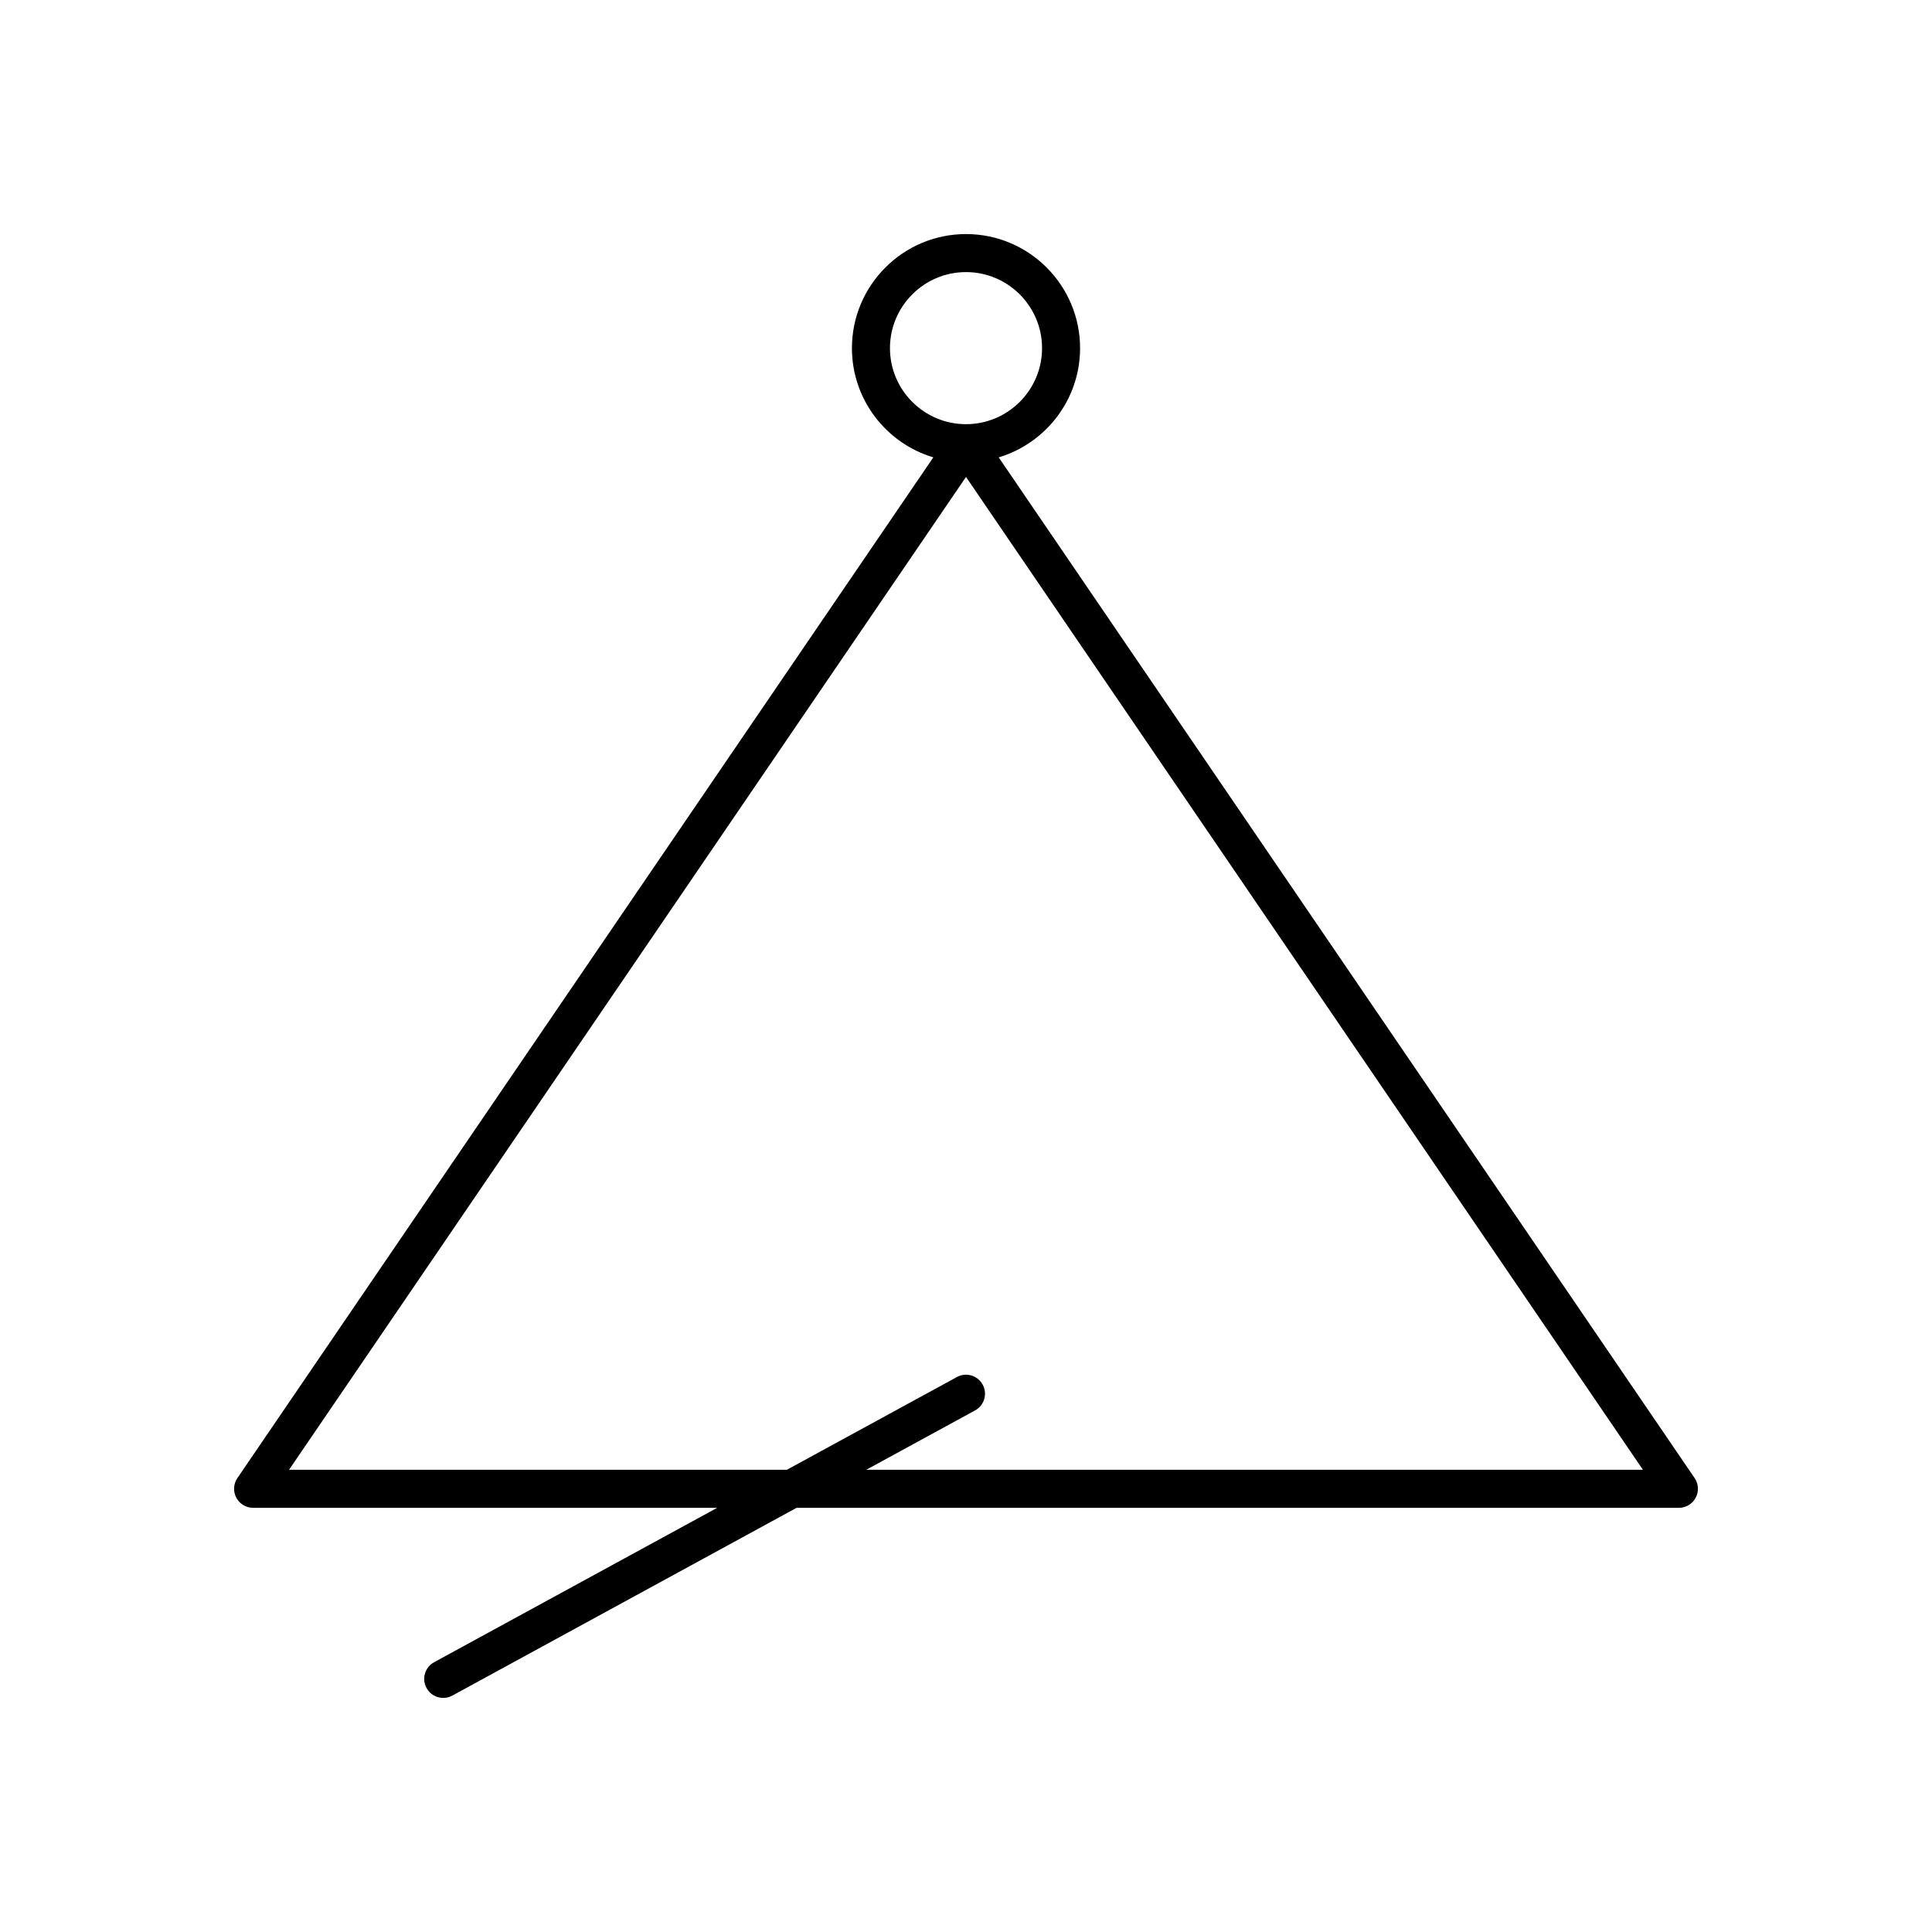 <?xml version="1.0" encoding="UTF-8"?>
<!-- Uploaded to: SVG Repo, www.svgrepo.com, Generator: SVG Repo Mixer Tools -->
<svg fill="#000000" width="800px" height="800px" version="1.1" viewBox="144 144 512 512" xmlns="http://www.w3.org/2000/svg">
 <path d="m206.62 540.9c0.871 1.652 2.582 2.688 4.453 2.688h122.99l-75.02 40.918c-2.445 1.332-3.344 4.394-2.012 6.832 0.914 1.68 2.641 2.629 4.43 2.629 0.816 0 1.645-0.195 2.406-0.613l91.234-49.766h233.83c1.871 0 3.582-1.031 4.453-2.688 0.875-1.648 0.762-3.644-0.289-5.191l-184.43-270.5c12.457-3.734 21.566-15.293 21.566-28.949 0-16.668-13.559-30.23-30.23-30.23-16.668 0-30.23 13.559-30.23 30.23 0 13.66 9.109 25.215 21.566 28.949l-184.43 270.5c-1.051 1.547-1.164 3.543-0.289 5.191zm173.23-304.64c0-11.113 9.039-20.152 20.152-20.152s20.152 9.039 20.152 20.152-9.039 20.152-20.152 20.152c-11.117 0-20.152-9.039-20.152-20.152zm20.152 34.133 179.39 263.11h-205.82l28.836-15.73c2.445-1.332 3.344-4.394 2.012-6.832-1.332-2.445-4.398-3.352-6.832-2.012l-45.055 24.574h-131.93z"/>
</svg>